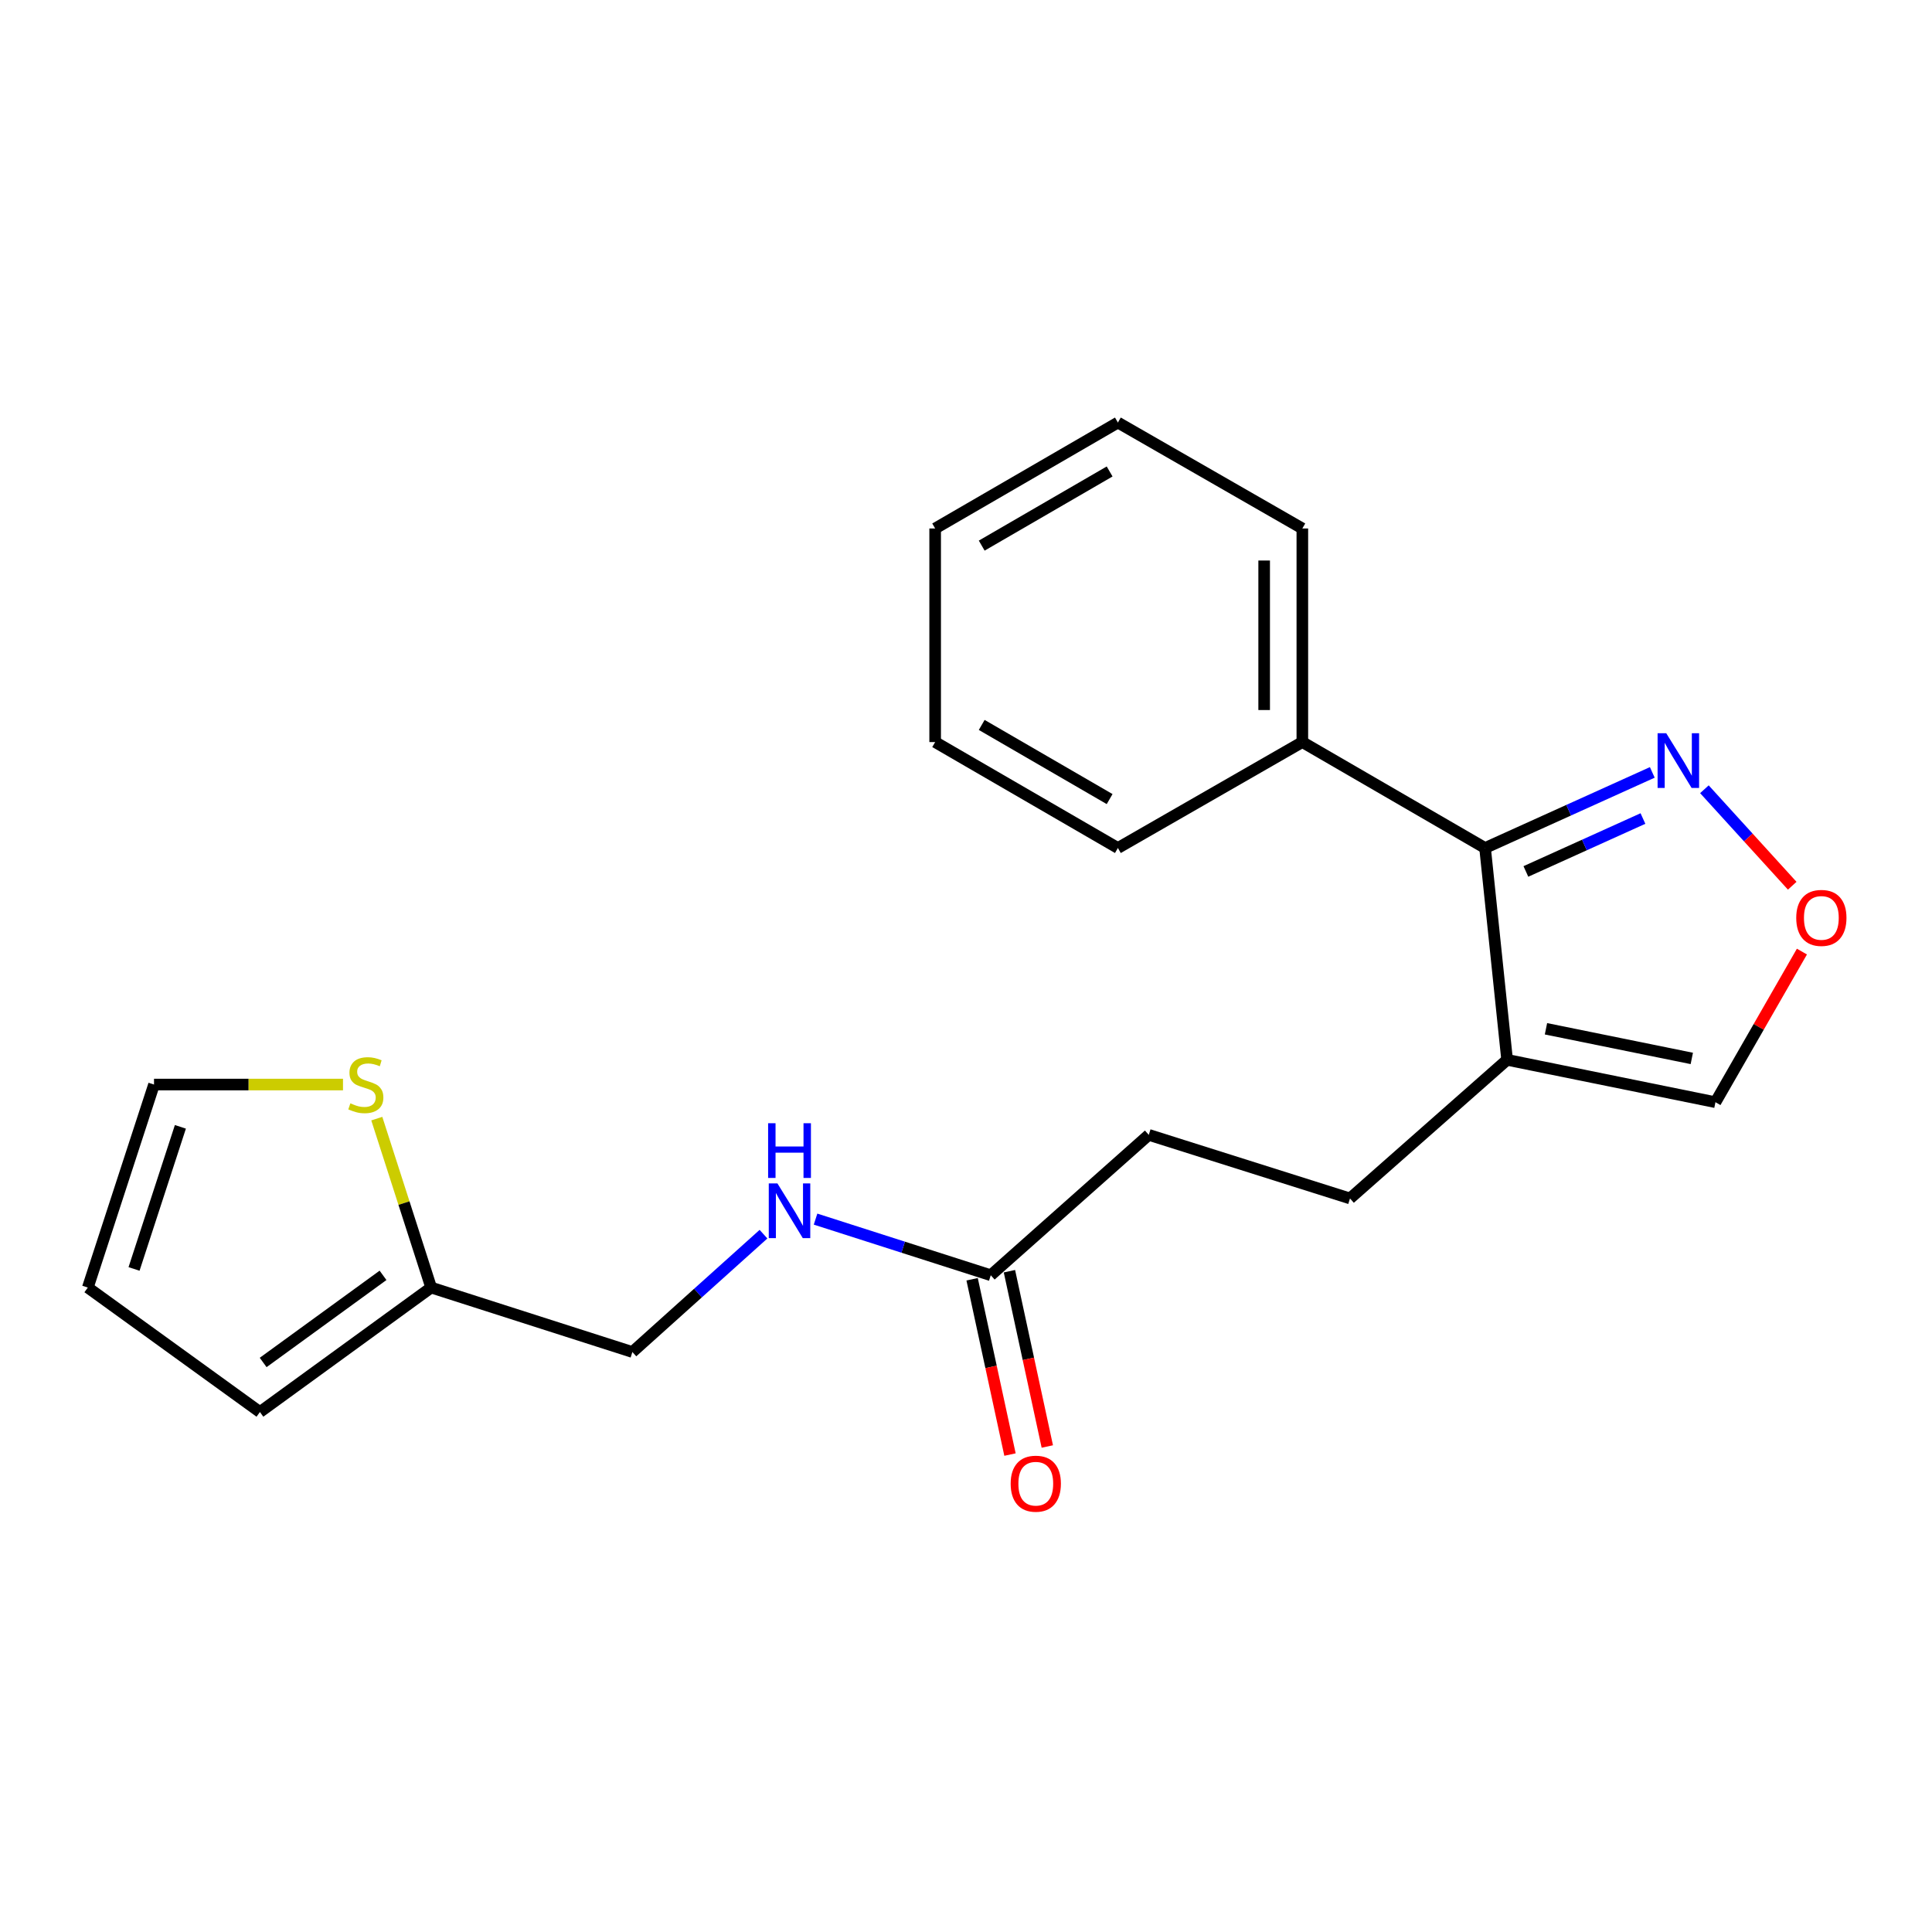 <?xml version='1.0' encoding='iso-8859-1'?>
<svg version='1.1' baseProfile='full'
              xmlns='http://www.w3.org/2000/svg'
                      xmlns:rdkit='http://www.rdkit.org/xml'
                      xmlns:xlink='http://www.w3.org/1999/xlink'
                  xml:space='preserve'
width='1000px' height='1000px' viewBox='0 0 1000 1000'>
<!-- END OF HEADER -->
<rect style='opacity:1.0;fill:#FFFFFF;stroke:none' width='1000' height='1000' x='0' y='0'> </rect>
<path class='bond-0' d='M 768.671,438.925 L 780.078,548.57' style='fill:none;fill-rule:evenodd;stroke:#000000;stroke-width:6px;stroke-linecap:butt;stroke-linejoin:miter;stroke-opacity:1' />
<path class='bond-1' d='M 768.671,438.925 L 811.948,419.357' style='fill:none;fill-rule:evenodd;stroke:#000000;stroke-width:6px;stroke-linecap:butt;stroke-linejoin:miter;stroke-opacity:1' />
<path class='bond-1' d='M 811.948,419.357 L 855.225,399.79' style='fill:none;fill-rule:evenodd;stroke:#0000FF;stroke-width:6px;stroke-linecap:butt;stroke-linejoin:miter;stroke-opacity:1' />
<path class='bond-1' d='M 789.796,451.061 L 820.09,437.364' style='fill:none;fill-rule:evenodd;stroke:#000000;stroke-width:6px;stroke-linecap:butt;stroke-linejoin:miter;stroke-opacity:1' />
<path class='bond-1' d='M 820.09,437.364 L 850.384,423.667' style='fill:none;fill-rule:evenodd;stroke:#0000FF;stroke-width:6px;stroke-linecap:butt;stroke-linejoin:miter;stroke-opacity:1' />
<path class='bond-10' d='M 768.671,438.925 L 674.089,384.097' style='fill:none;fill-rule:evenodd;stroke:#000000;stroke-width:6px;stroke-linecap:butt;stroke-linejoin:miter;stroke-opacity:1' />
<path class='bond-6' d='M 780.078,548.57 L 887.912,570.495' style='fill:none;fill-rule:evenodd;stroke:#000000;stroke-width:6px;stroke-linecap:butt;stroke-linejoin:miter;stroke-opacity:1' />
<path class='bond-6' d='M 800.191,532.493 L 875.674,547.841' style='fill:none;fill-rule:evenodd;stroke:#000000;stroke-width:6px;stroke-linecap:butt;stroke-linejoin:miter;stroke-opacity:1' />
<path class='bond-8' d='M 780.078,548.57 L 698.759,620.317' style='fill:none;fill-rule:evenodd;stroke:#000000;stroke-width:6px;stroke-linecap:butt;stroke-linejoin:miter;stroke-opacity:1' />
<path class='bond-2' d='M 882.199,408.514 L 904.925,433.485' style='fill:none;fill-rule:evenodd;stroke:#0000FF;stroke-width:6px;stroke-linecap:butt;stroke-linejoin:miter;stroke-opacity:1' />
<path class='bond-2' d='M 904.925,433.485 L 927.651,458.455' style='fill:none;fill-rule:evenodd;stroke:#FF0000;stroke-width:6px;stroke-linecap:butt;stroke-linejoin:miter;stroke-opacity:1' />
<path class='bond-21' d='M 932.674,492.536 L 910.293,531.515' style='fill:none;fill-rule:evenodd;stroke:#FF0000;stroke-width:6px;stroke-linecap:butt;stroke-linejoin:miter;stroke-opacity:1' />
<path class='bond-21' d='M 910.293,531.515 L 887.912,570.495' style='fill:none;fill-rule:evenodd;stroke:#000000;stroke-width:6px;stroke-linecap:butt;stroke-linejoin:miter;stroke-opacity:1' />
<path class='bond-3' d='M 195.03,579 L 209.099,622.719' style='fill:none;fill-rule:evenodd;stroke:#CCCC00;stroke-width:6px;stroke-linecap:butt;stroke-linejoin:miter;stroke-opacity:1' />
<path class='bond-3' d='M 209.099,622.719 L 223.168,666.439' style='fill:none;fill-rule:evenodd;stroke:#000000;stroke-width:6px;stroke-linecap:butt;stroke-linejoin:miter;stroke-opacity:1' />
<path class='bond-9' d='M 177.533,561.361 L 128.626,561.361' style='fill:none;fill-rule:evenodd;stroke:#CCCC00;stroke-width:6px;stroke-linecap:butt;stroke-linejoin:miter;stroke-opacity:1' />
<path class='bond-9' d='M 128.626,561.361 L 79.719,561.361' style='fill:none;fill-rule:evenodd;stroke:#000000;stroke-width:6px;stroke-linecap:butt;stroke-linejoin:miter;stroke-opacity:1' />
<path class='bond-4' d='M 223.168,666.439 L 327.324,699.803' style='fill:none;fill-rule:evenodd;stroke:#000000;stroke-width:6px;stroke-linecap:butt;stroke-linejoin:miter;stroke-opacity:1' />
<path class='bond-11' d='M 223.168,666.439 L 134.536,730.862' style='fill:none;fill-rule:evenodd;stroke:#000000;stroke-width:6px;stroke-linecap:butt;stroke-linejoin:miter;stroke-opacity:1' />
<path class='bond-11' d='M 198.254,660.117 L 136.212,705.213' style='fill:none;fill-rule:evenodd;stroke:#000000;stroke-width:6px;stroke-linecap:butt;stroke-linejoin:miter;stroke-opacity:1' />
<path class='bond-5' d='M 512.822,660.06 L 594.603,587.402' style='fill:none;fill-rule:evenodd;stroke:#000000;stroke-width:6px;stroke-linecap:butt;stroke-linejoin:miter;stroke-opacity:1' />
<path class='bond-7' d='M 512.822,660.06 L 467.476,645.536' style='fill:none;fill-rule:evenodd;stroke:#000000;stroke-width:6px;stroke-linecap:butt;stroke-linejoin:miter;stroke-opacity:1' />
<path class='bond-7' d='M 467.476,645.536 L 422.129,631.011' style='fill:none;fill-rule:evenodd;stroke:#0000FF;stroke-width:6px;stroke-linecap:butt;stroke-linejoin:miter;stroke-opacity:1' />
<path class='bond-13' d='M 503.164,662.147 L 512.967,707.514' style='fill:none;fill-rule:evenodd;stroke:#000000;stroke-width:6px;stroke-linecap:butt;stroke-linejoin:miter;stroke-opacity:1' />
<path class='bond-13' d='M 512.967,707.514 L 522.77,752.881' style='fill:none;fill-rule:evenodd;stroke:#FF0000;stroke-width:6px;stroke-linecap:butt;stroke-linejoin:miter;stroke-opacity:1' />
<path class='bond-13' d='M 522.48,657.973 L 532.283,703.34' style='fill:none;fill-rule:evenodd;stroke:#000000;stroke-width:6px;stroke-linecap:butt;stroke-linejoin:miter;stroke-opacity:1' />
<path class='bond-13' d='M 532.283,703.34 L 542.086,748.707' style='fill:none;fill-rule:evenodd;stroke:#FF0000;stroke-width:6px;stroke-linecap:butt;stroke-linejoin:miter;stroke-opacity:1' />
<path class='bond-14' d='M 395.181,638.807 L 361.253,669.305' style='fill:none;fill-rule:evenodd;stroke:#0000FF;stroke-width:6px;stroke-linecap:butt;stroke-linejoin:miter;stroke-opacity:1' />
<path class='bond-14' d='M 361.253,669.305 L 327.324,699.803' style='fill:none;fill-rule:evenodd;stroke:#000000;stroke-width:6px;stroke-linecap:butt;stroke-linejoin:miter;stroke-opacity:1' />
<path class='bond-15' d='M 698.759,620.317 L 594.603,587.402' style='fill:none;fill-rule:evenodd;stroke:#000000;stroke-width:6px;stroke-linecap:butt;stroke-linejoin:miter;stroke-opacity:1' />
<path class='bond-23' d='M 79.719,561.361 L 45.455,666.439' style='fill:none;fill-rule:evenodd;stroke:#000000;stroke-width:6px;stroke-linecap:butt;stroke-linejoin:miter;stroke-opacity:1' />
<path class='bond-23' d='M 93.368,583.249 L 69.382,656.803' style='fill:none;fill-rule:evenodd;stroke:#000000;stroke-width:6px;stroke-linecap:butt;stroke-linejoin:miter;stroke-opacity:1' />
<path class='bond-16' d='M 674.089,384.097 L 674.089,273.541' style='fill:none;fill-rule:evenodd;stroke:#000000;stroke-width:6px;stroke-linecap:butt;stroke-linejoin:miter;stroke-opacity:1' />
<path class='bond-16' d='M 654.327,367.513 L 654.327,290.124' style='fill:none;fill-rule:evenodd;stroke:#000000;stroke-width:6px;stroke-linecap:butt;stroke-linejoin:miter;stroke-opacity:1' />
<path class='bond-17' d='M 674.089,384.097 L 578.618,438.925' style='fill:none;fill-rule:evenodd;stroke:#000000;stroke-width:6px;stroke-linecap:butt;stroke-linejoin:miter;stroke-opacity:1' />
<path class='bond-12' d='M 134.536,730.862 L 45.455,666.439' style='fill:none;fill-rule:evenodd;stroke:#000000;stroke-width:6px;stroke-linecap:butt;stroke-linejoin:miter;stroke-opacity:1' />
<path class='bond-19' d='M 674.089,273.541 L 578.618,218.712' style='fill:none;fill-rule:evenodd;stroke:#000000;stroke-width:6px;stroke-linecap:butt;stroke-linejoin:miter;stroke-opacity:1' />
<path class='bond-18' d='M 578.618,438.925 L 484.035,384.097' style='fill:none;fill-rule:evenodd;stroke:#000000;stroke-width:6px;stroke-linecap:butt;stroke-linejoin:miter;stroke-opacity:1' />
<path class='bond-18' d='M 574.341,413.604 L 508.134,375.224' style='fill:none;fill-rule:evenodd;stroke:#000000;stroke-width:6px;stroke-linecap:butt;stroke-linejoin:miter;stroke-opacity:1' />
<path class='bond-20' d='M 484.035,384.097 L 484.035,273.541' style='fill:none;fill-rule:evenodd;stroke:#000000;stroke-width:6px;stroke-linecap:butt;stroke-linejoin:miter;stroke-opacity:1' />
<path class='bond-22' d='M 578.618,218.712 L 484.035,273.541' style='fill:none;fill-rule:evenodd;stroke:#000000;stroke-width:6px;stroke-linecap:butt;stroke-linejoin:miter;stroke-opacity:1' />
<path class='bond-22' d='M 574.341,244.034 L 508.134,282.413' style='fill:none;fill-rule:evenodd;stroke:#000000;stroke-width:6px;stroke-linecap:butt;stroke-linejoin:miter;stroke-opacity:1' />
<path  class='atom-2' d='M 862.45 379.532
L 871.73 394.532
Q 872.65 396.012, 874.13 398.692
Q 875.61 401.372, 875.69 401.532
L 875.69 379.532
L 879.45 379.532
L 879.45 407.852
L 875.57 407.852
L 865.61 391.452
Q 864.45 389.532, 863.21 387.332
Q 862.01 385.132, 861.65 384.452
L 861.65 407.852
L 857.97 407.852
L 857.97 379.532
L 862.45 379.532
' fill='#0000FF'/>
<path  class='atom-3' d='M 929.729 475.103
Q 929.729 468.303, 933.089 464.503
Q 936.449 460.703, 942.729 460.703
Q 949.009 460.703, 952.369 464.503
Q 955.729 468.303, 955.729 475.103
Q 955.729 481.983, 952.329 485.903
Q 948.929 489.783, 942.729 489.783
Q 936.489 489.783, 933.089 485.903
Q 929.729 482.023, 929.729 475.103
M 942.729 486.583
Q 947.049 486.583, 949.369 483.703
Q 951.729 480.783, 951.729 475.103
Q 951.729 469.543, 949.369 466.743
Q 947.049 463.903, 942.729 463.903
Q 938.409 463.903, 936.049 466.703
Q 933.729 469.503, 933.729 475.103
Q 933.729 480.823, 936.049 483.703
Q 938.409 486.583, 942.729 486.583
' fill='#FF0000'/>
<path  class='atom-4' d='M 181.354 571.081
Q 181.674 571.201, 182.994 571.761
Q 184.314 572.321, 185.754 572.681
Q 187.234 573.001, 188.674 573.001
Q 191.354 573.001, 192.914 571.721
Q 194.474 570.401, 194.474 568.121
Q 194.474 566.561, 193.674 565.601
Q 192.914 564.641, 191.714 564.121
Q 190.514 563.601, 188.514 563.001
Q 185.994 562.241, 184.474 561.521
Q 182.994 560.801, 181.914 559.281
Q 180.874 557.761, 180.874 555.201
Q 180.874 551.641, 183.274 549.441
Q 185.714 547.241, 190.514 547.241
Q 193.794 547.241, 197.514 548.801
L 196.594 551.881
Q 193.194 550.481, 190.634 550.481
Q 187.874 550.481, 186.354 551.641
Q 184.834 552.761, 184.874 554.721
Q 184.874 556.241, 185.634 557.161
Q 186.434 558.081, 187.554 558.601
Q 188.714 559.121, 190.634 559.721
Q 193.194 560.521, 194.714 561.321
Q 196.234 562.121, 197.314 563.761
Q 198.434 565.361, 198.434 568.121
Q 198.434 572.041, 195.794 574.161
Q 193.194 576.241, 188.834 576.241
Q 186.314 576.241, 184.394 575.681
Q 182.514 575.161, 180.274 574.241
L 181.354 571.081
' fill='#CCCC00'/>
<path  class='atom-8' d='M 402.395 612.535
L 411.675 627.535
Q 412.595 629.015, 414.075 631.695
Q 415.555 634.375, 415.635 634.535
L 415.635 612.535
L 419.395 612.535
L 419.395 640.855
L 415.515 640.855
L 405.555 624.455
Q 404.395 622.535, 403.155 620.335
Q 401.955 618.135, 401.595 617.455
L 401.595 640.855
L 397.915 640.855
L 397.915 612.535
L 402.395 612.535
' fill='#0000FF'/>
<path  class='atom-8' d='M 397.575 581.383
L 401.415 581.383
L 401.415 593.423
L 415.895 593.423
L 415.895 581.383
L 419.735 581.383
L 419.735 609.703
L 415.895 609.703
L 415.895 596.623
L 401.415 596.623
L 401.415 609.703
L 397.575 609.703
L 397.575 581.383
' fill='#0000FF'/>
<path  class='atom-14' d='M 523.119 767.952
Q 523.119 761.152, 526.479 757.352
Q 529.839 753.552, 536.119 753.552
Q 542.399 753.552, 545.759 757.352
Q 549.119 761.152, 549.119 767.952
Q 549.119 774.832, 545.719 778.752
Q 542.319 782.632, 536.119 782.632
Q 529.879 782.632, 526.479 778.752
Q 523.119 774.872, 523.119 767.952
M 536.119 779.432
Q 540.439 779.432, 542.759 776.552
Q 545.119 773.632, 545.119 767.952
Q 545.119 762.392, 542.759 759.592
Q 540.439 756.752, 536.119 756.752
Q 531.799 756.752, 529.439 759.552
Q 527.119 762.352, 527.119 767.952
Q 527.119 773.672, 529.439 776.552
Q 531.799 779.432, 536.119 779.432
' fill='#FF0000'/>
</svg>
